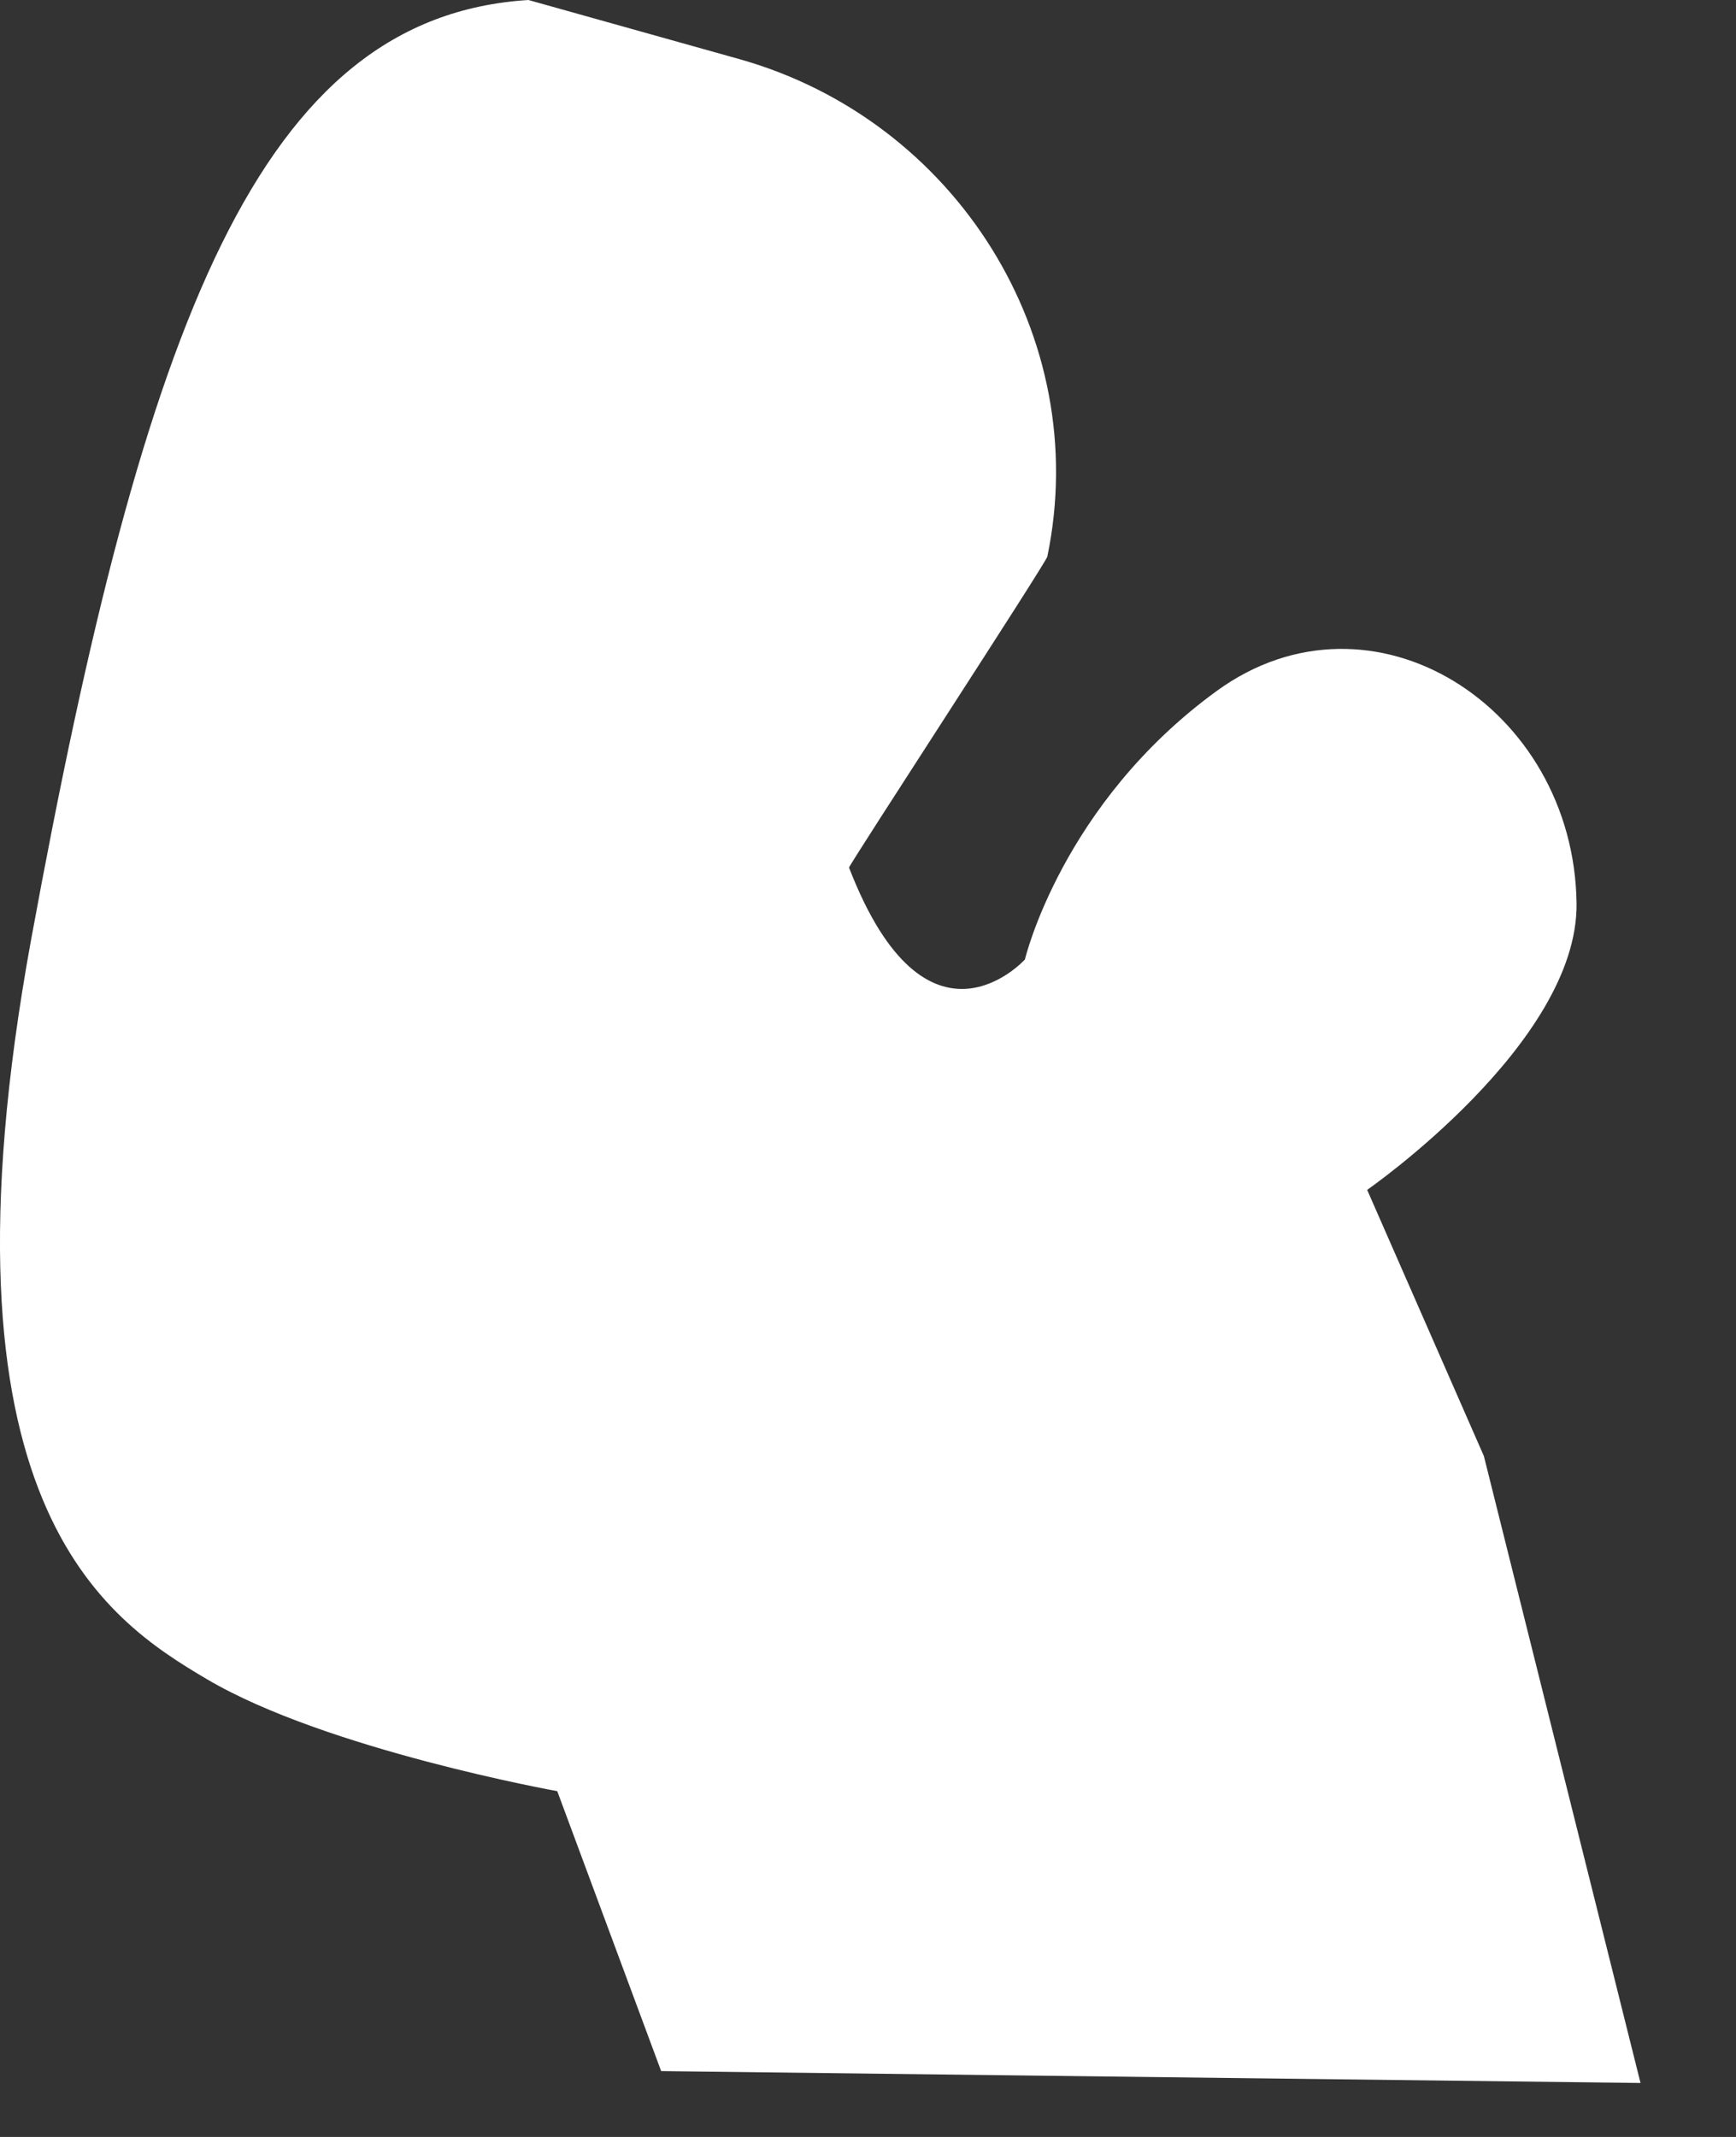 <?xml version="1.0" encoding="utf-8"?>
<svg xmlns="http://www.w3.org/2000/svg" fill="none" height="100%" overflow="visible" preserveAspectRatio="none" style="display: block;" viewBox="0 0 13 16" width="100%">
<rect x="0" y="0" width="13" height="16" fill="#333333" stroke="none"/>
<path d="M3.957 0L5.538 0.443C7.154 0.898 8.184 2.521 7.843 4.167C7.837 4.209 6.352 6.484 6.358 6.496C6.939 7.999 7.675 7.184 7.675 7.184C7.675 7.184 7.951 6.017 9.112 5.173C10.274 4.329 11.788 5.293 11.806 6.765C11.818 7.813 10.238 8.909 10.238 8.909L11.112 10.902L12.285 15.596L4.951 15.507L4.173 13.411C4.173 13.411 2.443 13.1 1.55 12.573C0.79 12.124 -0.539 11.262 0.233 7.035C1.083 2.401 1.946 0.126 3.957 0Z" fill="white" id="Vector"/>
</svg>
